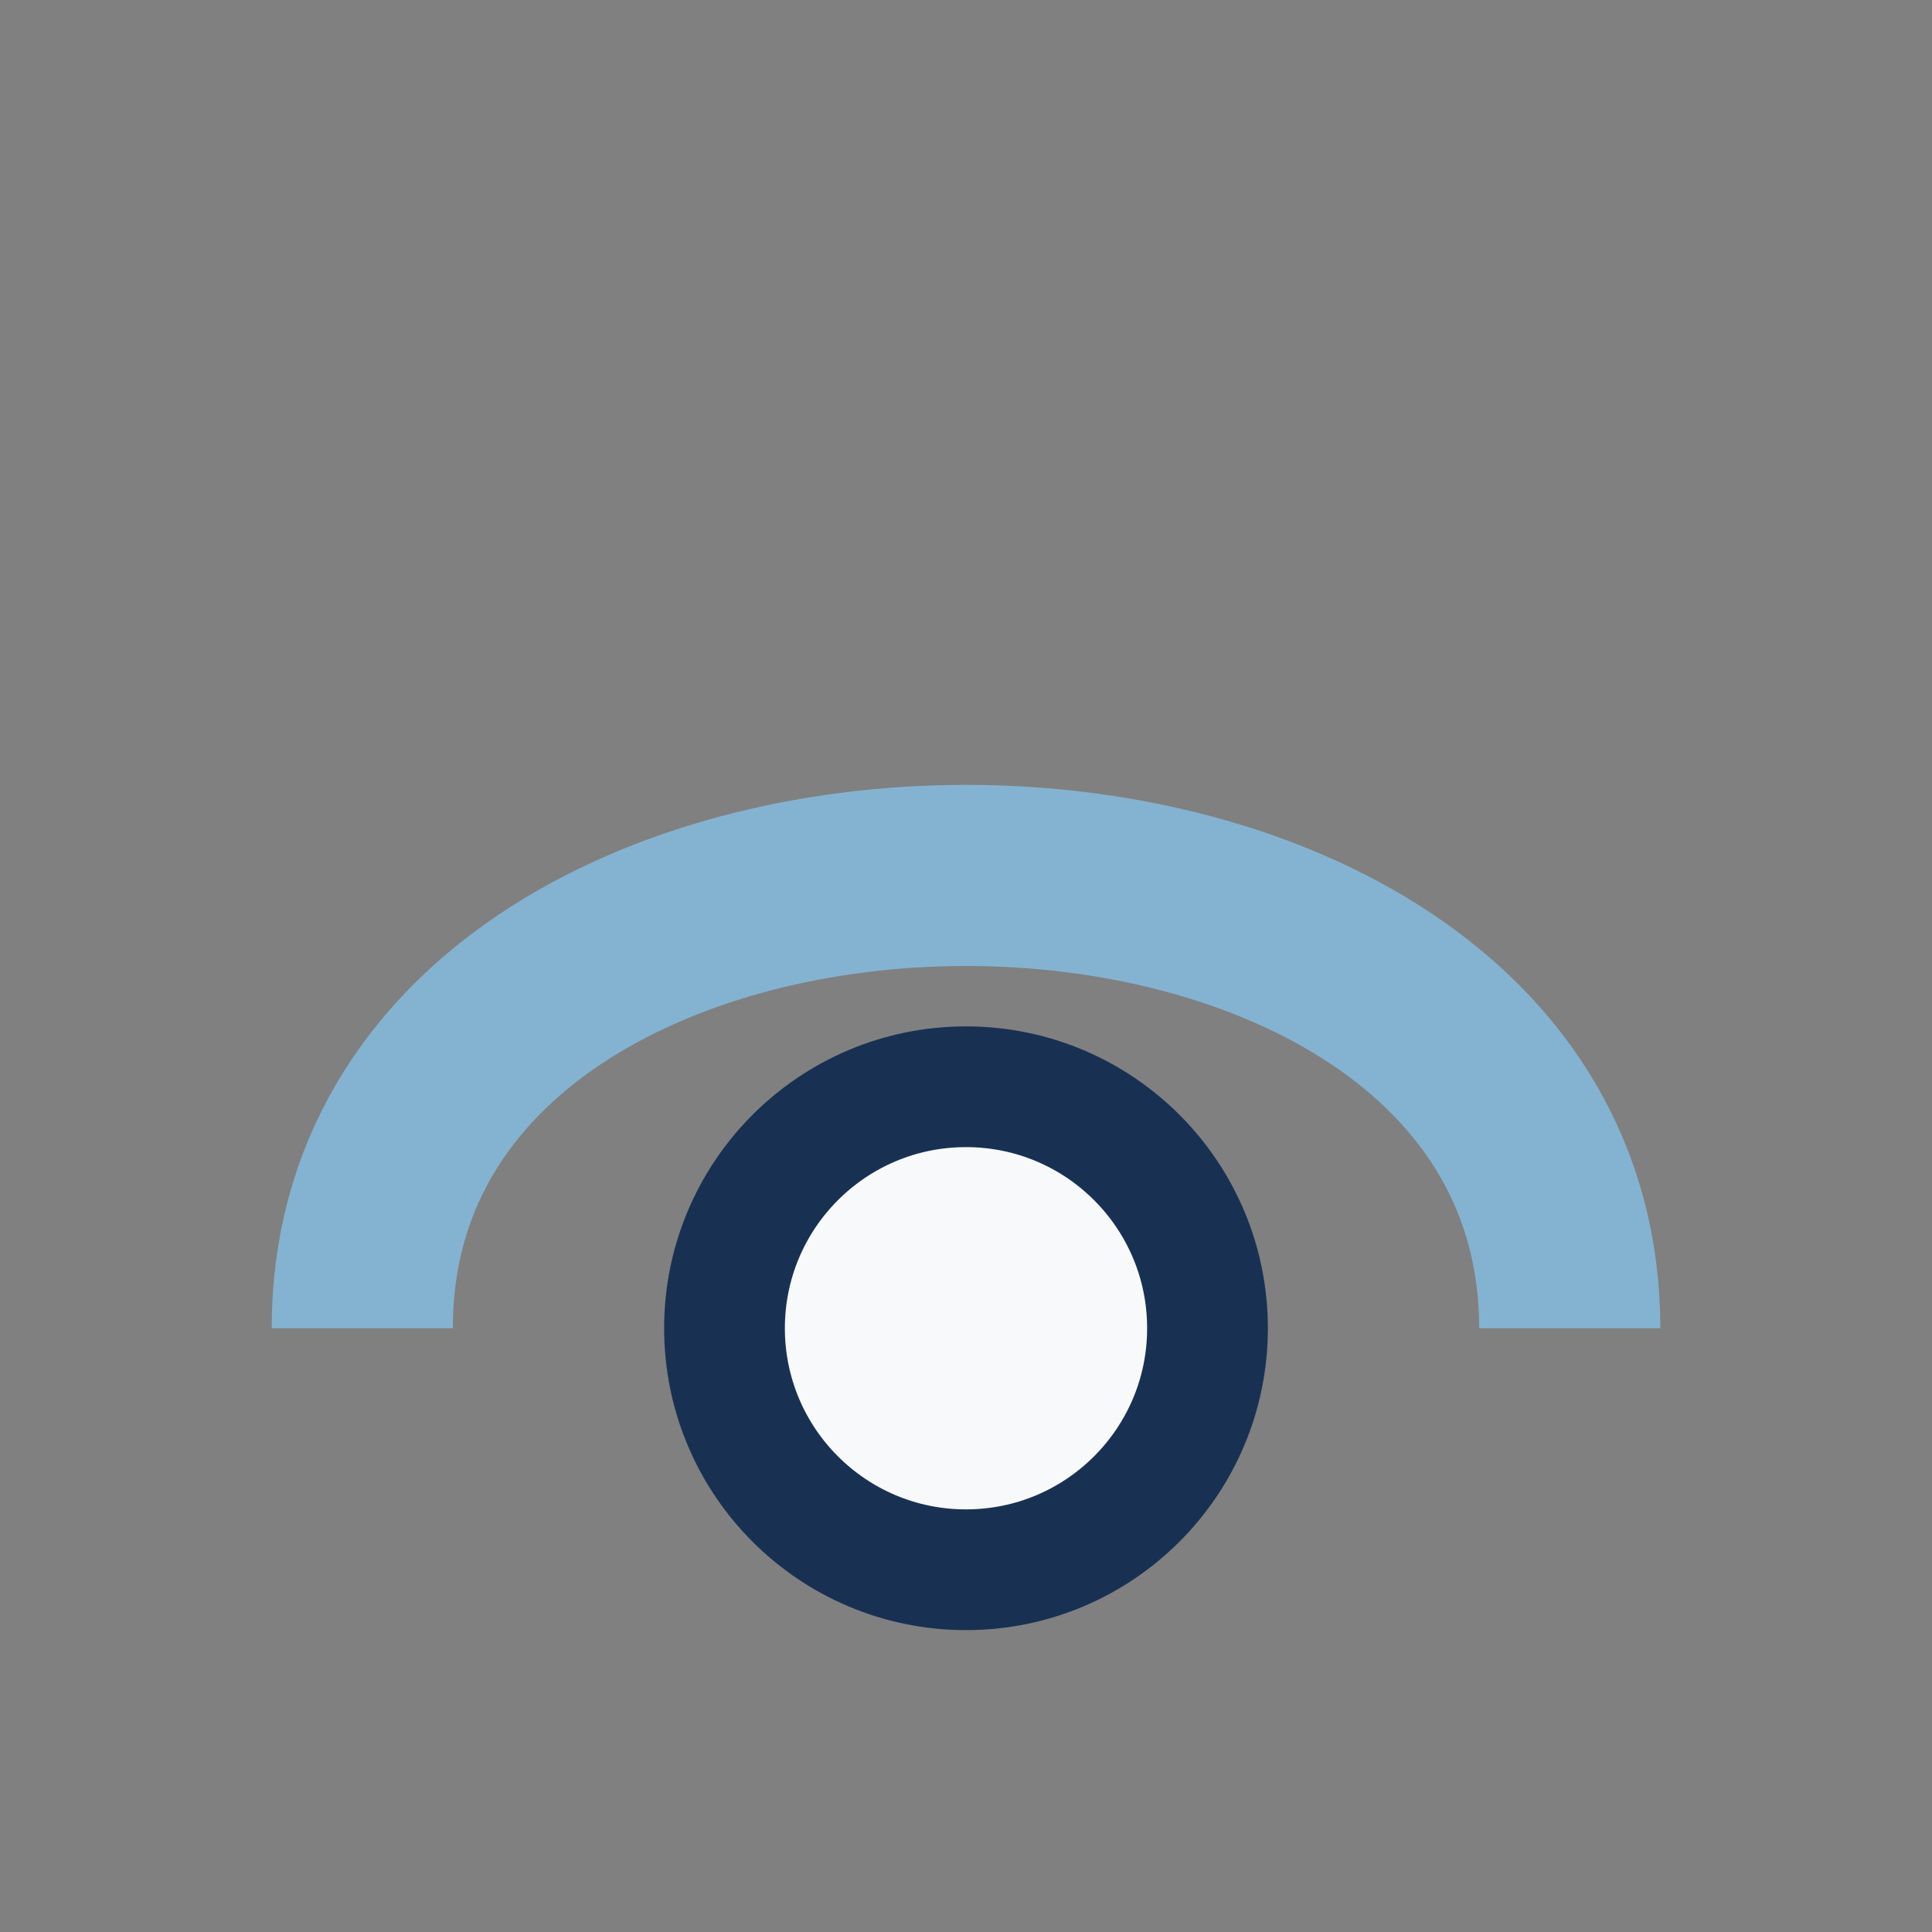 <?xml version="1.0" encoding="UTF-8"?>
<svg xmlns="http://www.w3.org/2000/svg" width="32" height="32" viewBox="0 0 32 32"><rect x="0" y="0" width="32" height="32" fill="#808080" stroke="none"/><path d="M6 22c0-10 20-10 20 0" fill="none" stroke="#84B3D1" stroke-width="3"/><circle cx="16" cy="22" r="4" fill="#F8F9FB" stroke="#183153" stroke-width="2"/></svg>